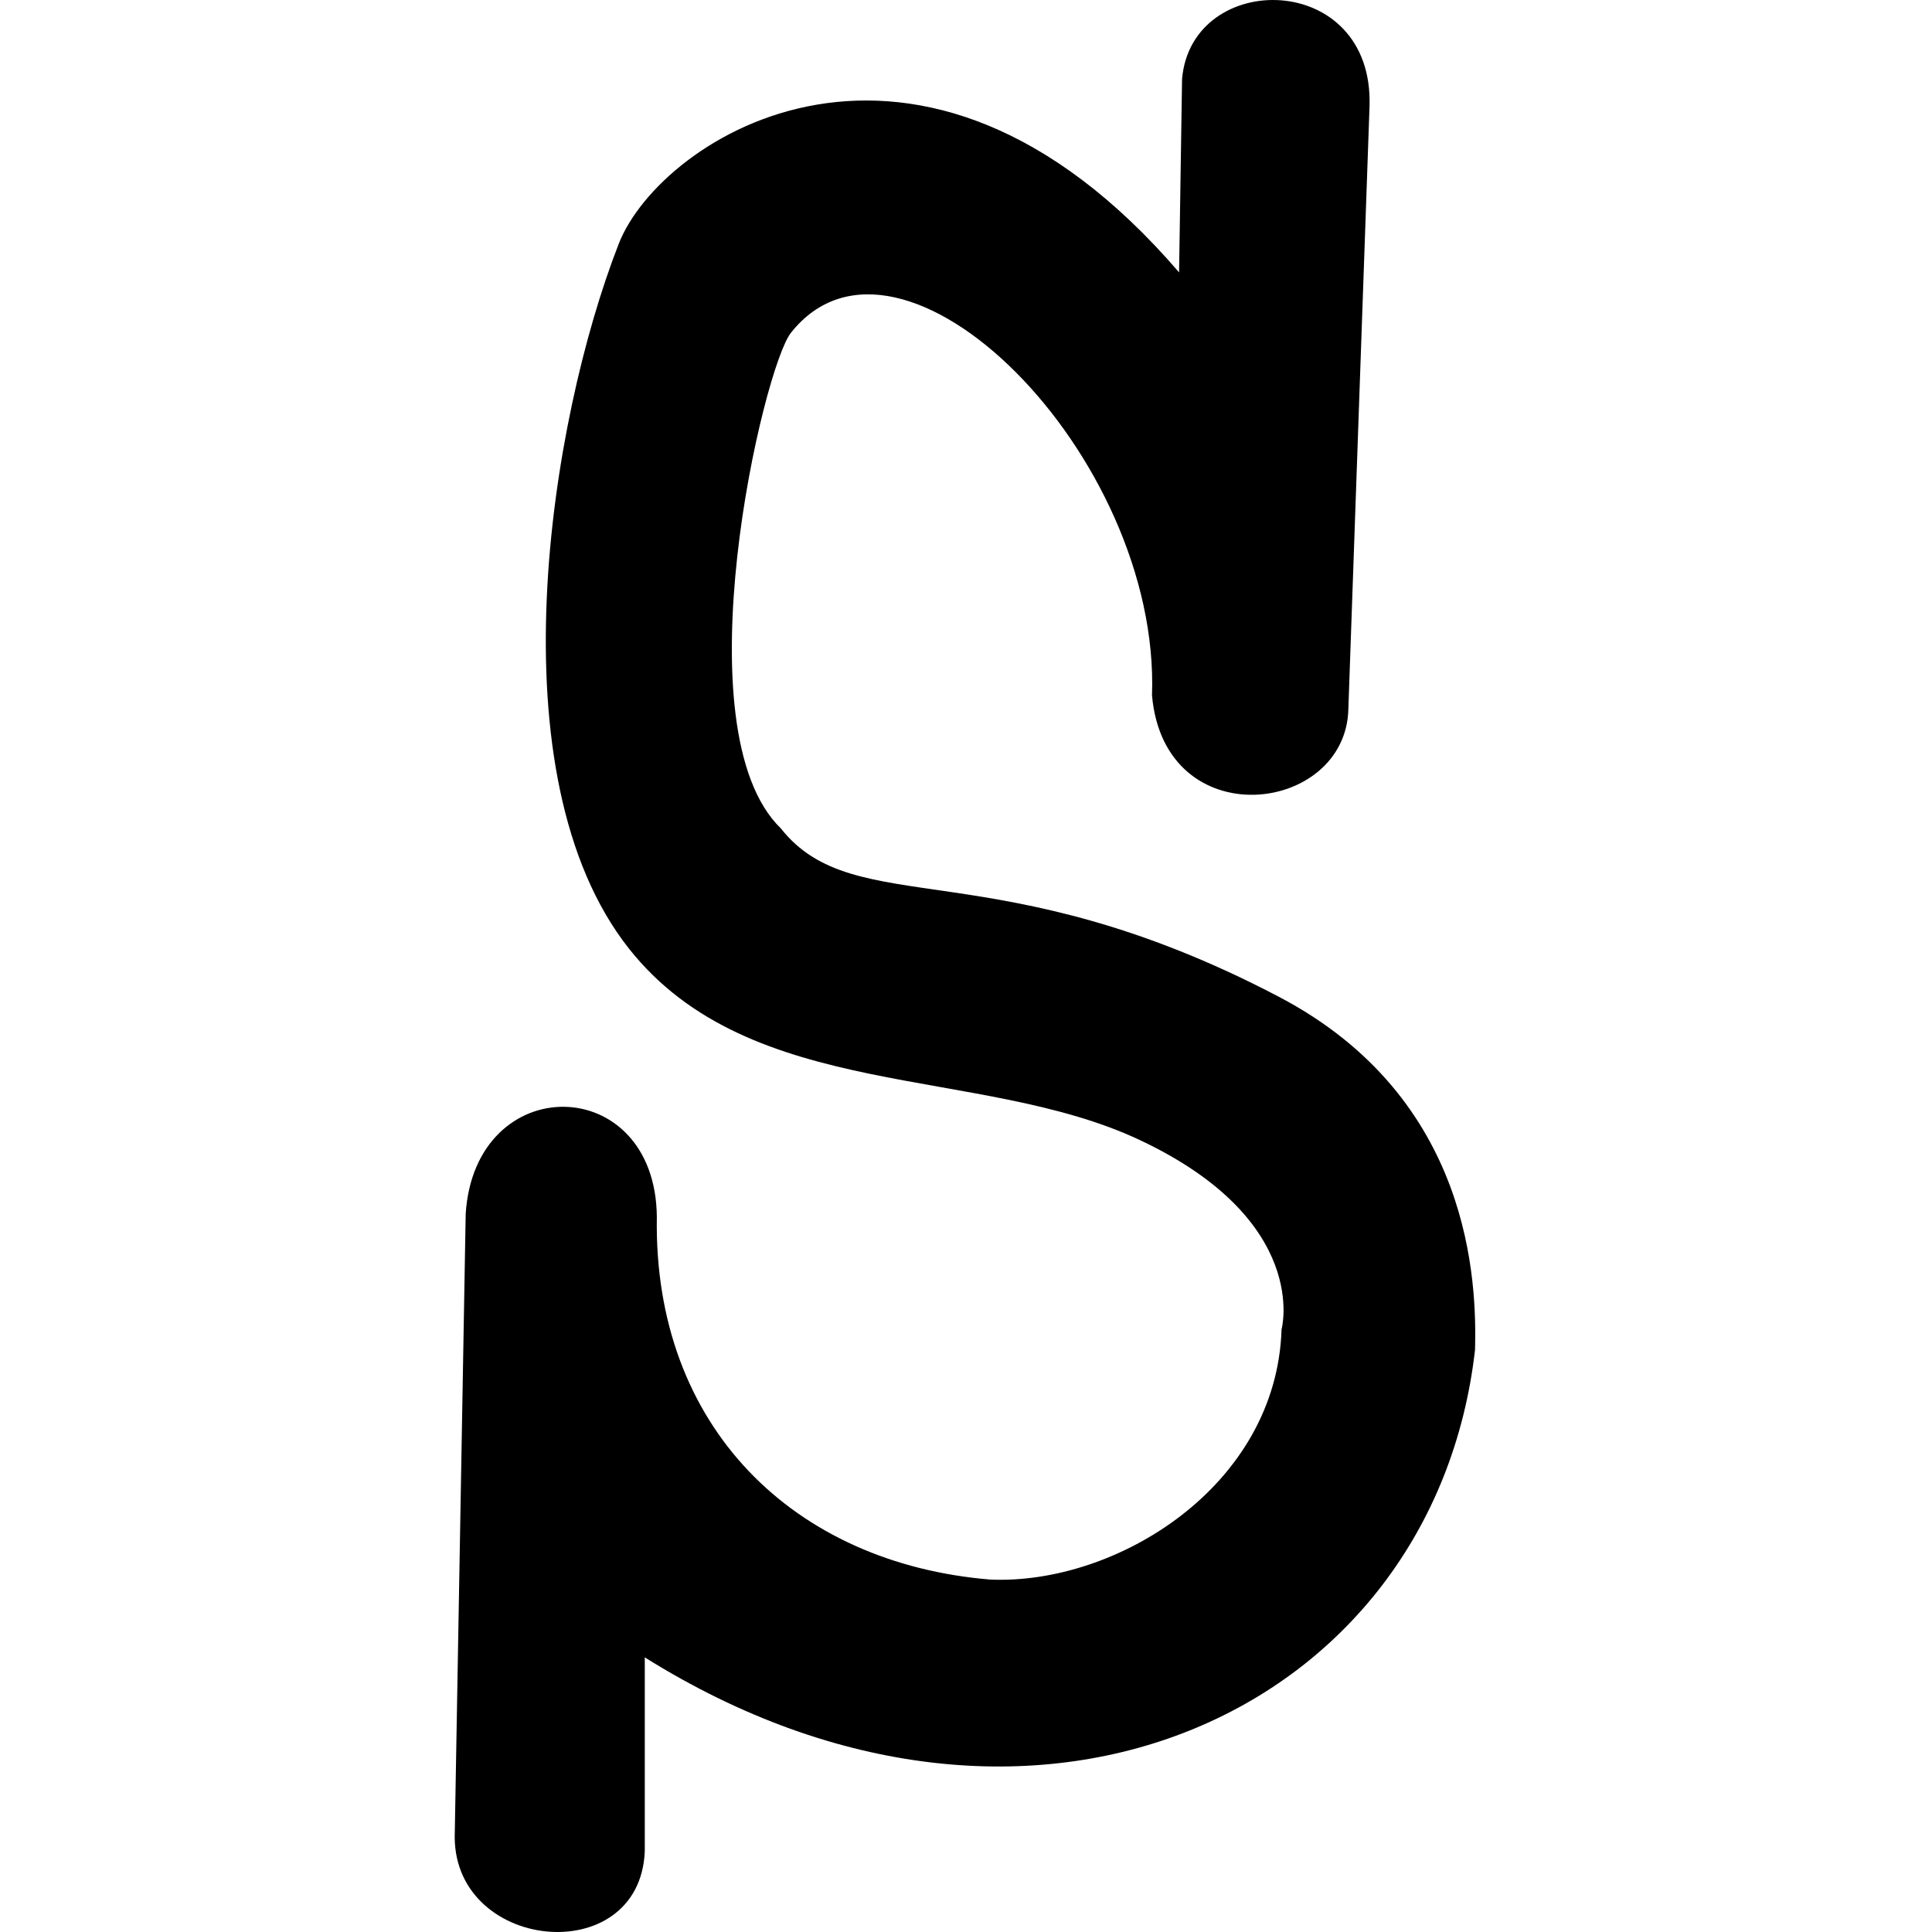 <?xml version="1.0" encoding="utf-8"?>
<!-- Generator: www.svgicons.com -->
<svg xmlns="http://www.w3.org/2000/svg" width="800" height="800" viewBox="0 0 271 512">
<path fill="currentColor" d="m191.968 72.184l.79-51.234c2.491-29.17 50.878-28.897 49.68 7.254L236.83 187.82c-.532 28.03-48.707 33.95-52.038-3.53c2.288-63.666-66.599-132.606-95.633-96.164c-7.38 8.993-29.764 105.209-2.704 131.437c19.711 24.887 56.794 5.176 131.963 44.597c51.278 26.893 52.425 75.817 51.983 93.518C259.5 453.833 153.009 503.464 50.374 439.22v51.42c-1.36 31.719-51.708 26.548-50.347-5.172l2.887-163.79c2.462-38.23 50.255-37.665 50.656.765c-.973 55.822 36.429 91.88 88.358 96.158c33.501 1.455 75.87-24.768 77.197-66.287c0 0 7.931-28.82-37.652-50.234c-42.503-19.965-102.98-9.811-135.307-50.706c-36.075-45.637-21.081-139.719-2.672-186.81c11.045-28.253 79.6-72.532 148.474 7.621"/>
</svg>